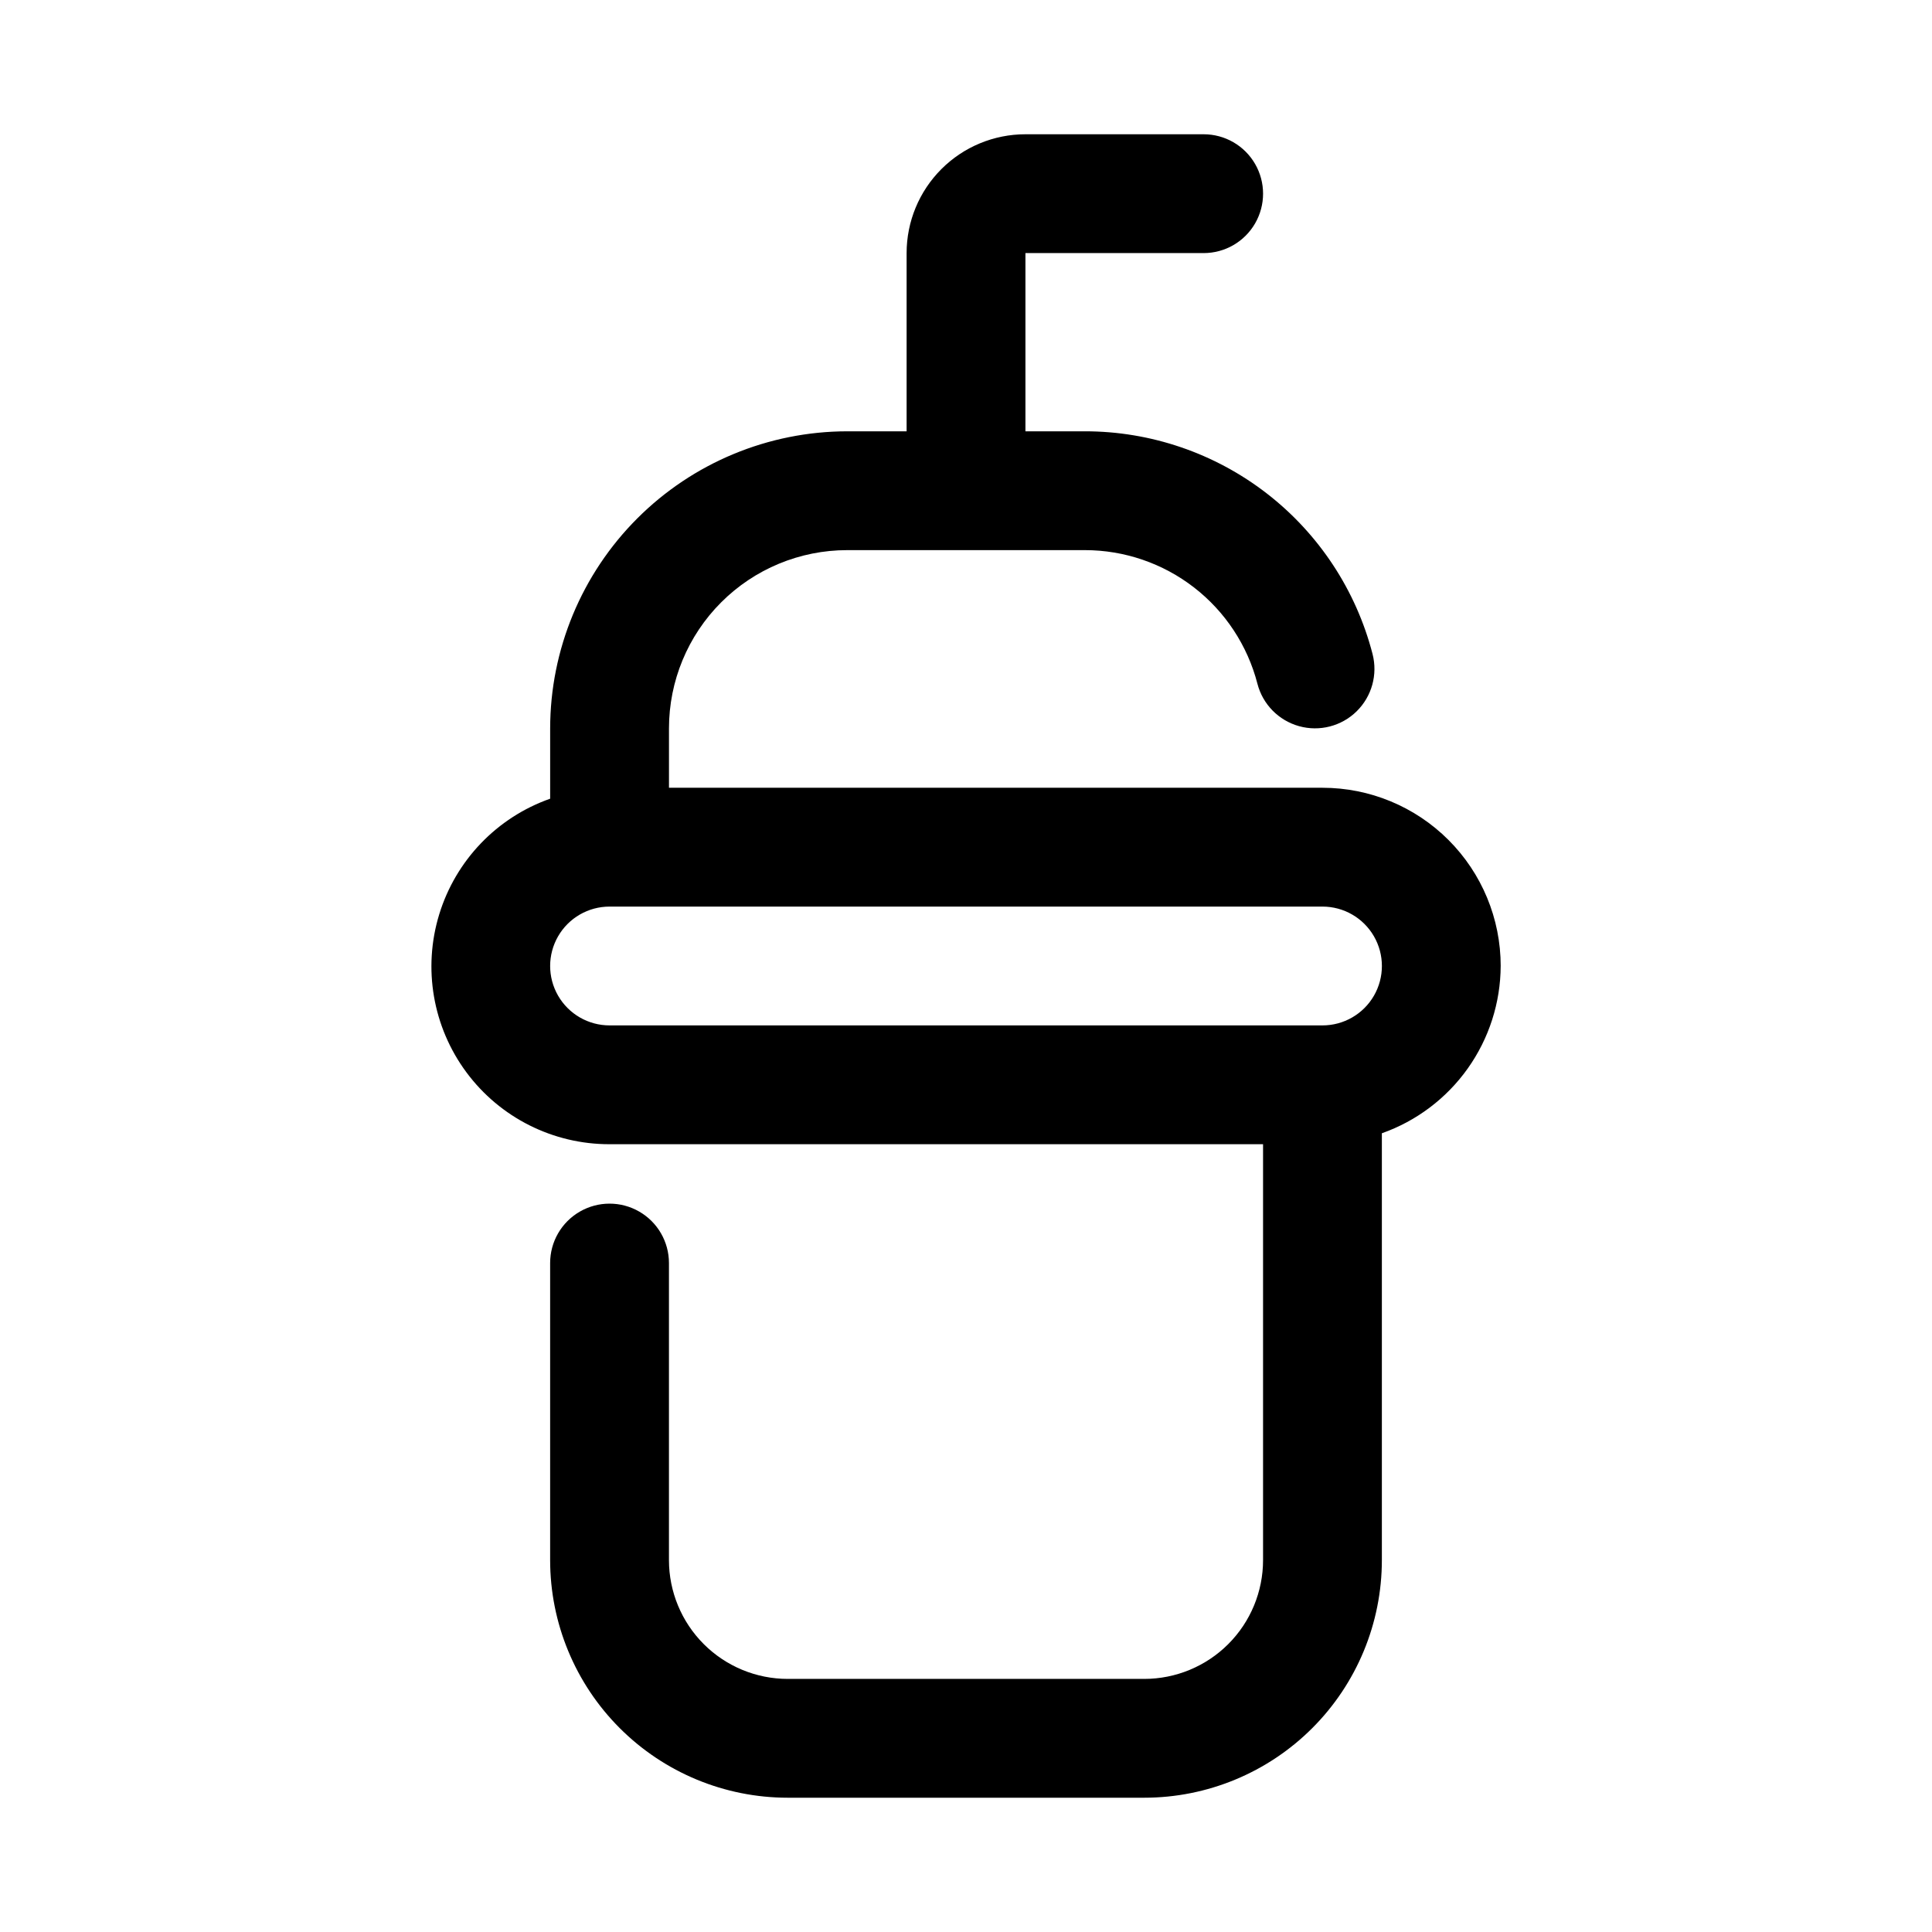 <?xml version="1.0" encoding="UTF-8"?>
<!-- The Best Svg Icon site in the world: iconSvg.co, Visit us! https://iconsvg.co -->
<svg fill="#000000" width="800px" height="800px" version="1.1" viewBox="144 144 512 512" xmlns="http://www.w3.org/2000/svg">
 <path d="m541.7 400c0-12.527-4.977-24.543-13.836-33.398-8.855-8.859-20.871-13.836-33.398-13.836h-173.18v-15.742c0-12.527 4.977-24.543 13.836-33.398 8.855-8.859 20.871-13.836 33.398-13.836h62.977c10.469 0 20.641 3.477 28.922 9.887 8.277 6.406 14.191 15.387 16.812 25.523 1.406 5.449 5.613 9.734 11.035 11.242 5.426 1.508 11.242 0.008 15.258-3.934 4.016-3.945 5.625-9.73 4.219-15.18-4.367-16.902-14.227-31.871-28.027-42.555-13.805-10.684-30.766-16.477-48.219-16.473h-15.746v-47.23h47.234c5.621 0 10.82-3 13.633-7.871 2.812-4.871 2.812-10.875 0-15.746s-8.012-7.871-13.633-7.871h-47.234c-8.352 0-16.359 3.316-22.266 9.223s-9.223 13.914-9.223 22.266v47.23h-15.742c-20.871 0.027-40.879 8.328-55.637 23.086-14.758 14.758-23.059 34.766-23.086 55.637v18.641c-14.109 4.969-25.02 16.344-29.398 30.645-4.383 14.305-1.711 29.836 7.195 41.855 8.906 12.02 22.988 19.094 37.949 19.066h173.18v110.21c0 8.352-3.316 16.363-9.223 22.266-5.906 5.906-13.914 9.223-22.266 9.223h-94.465c-8.352 0-16.359-3.316-22.266-9.223-5.902-5.902-9.223-13.914-9.223-22.266v-78.719c0-5.625-3-10.824-7.871-13.633-4.871-2.812-10.871-2.812-15.742 0-4.875 2.809-7.875 8.008-7.875 13.633v78.719c0 16.703 6.637 32.723 18.445 44.531 11.812 11.812 27.828 18.445 44.531 18.445h94.465c16.703 0 32.723-6.633 44.531-18.445 11.809-11.809 18.445-27.828 18.445-44.531v-113.11c9.176-3.242 17.129-9.242 22.766-17.18 5.637-7.938 8.684-17.418 8.723-27.152zm-47.23 15.742h-188.93c-5.625 0-10.824-3-13.637-7.871s-2.812-10.875 0-15.746 8.012-7.871 13.637-7.871h188.93c5.625 0 10.824 3 13.637 7.871s2.812 10.875 0 15.746-8.012 7.871-13.637 7.871z"/>
</svg>